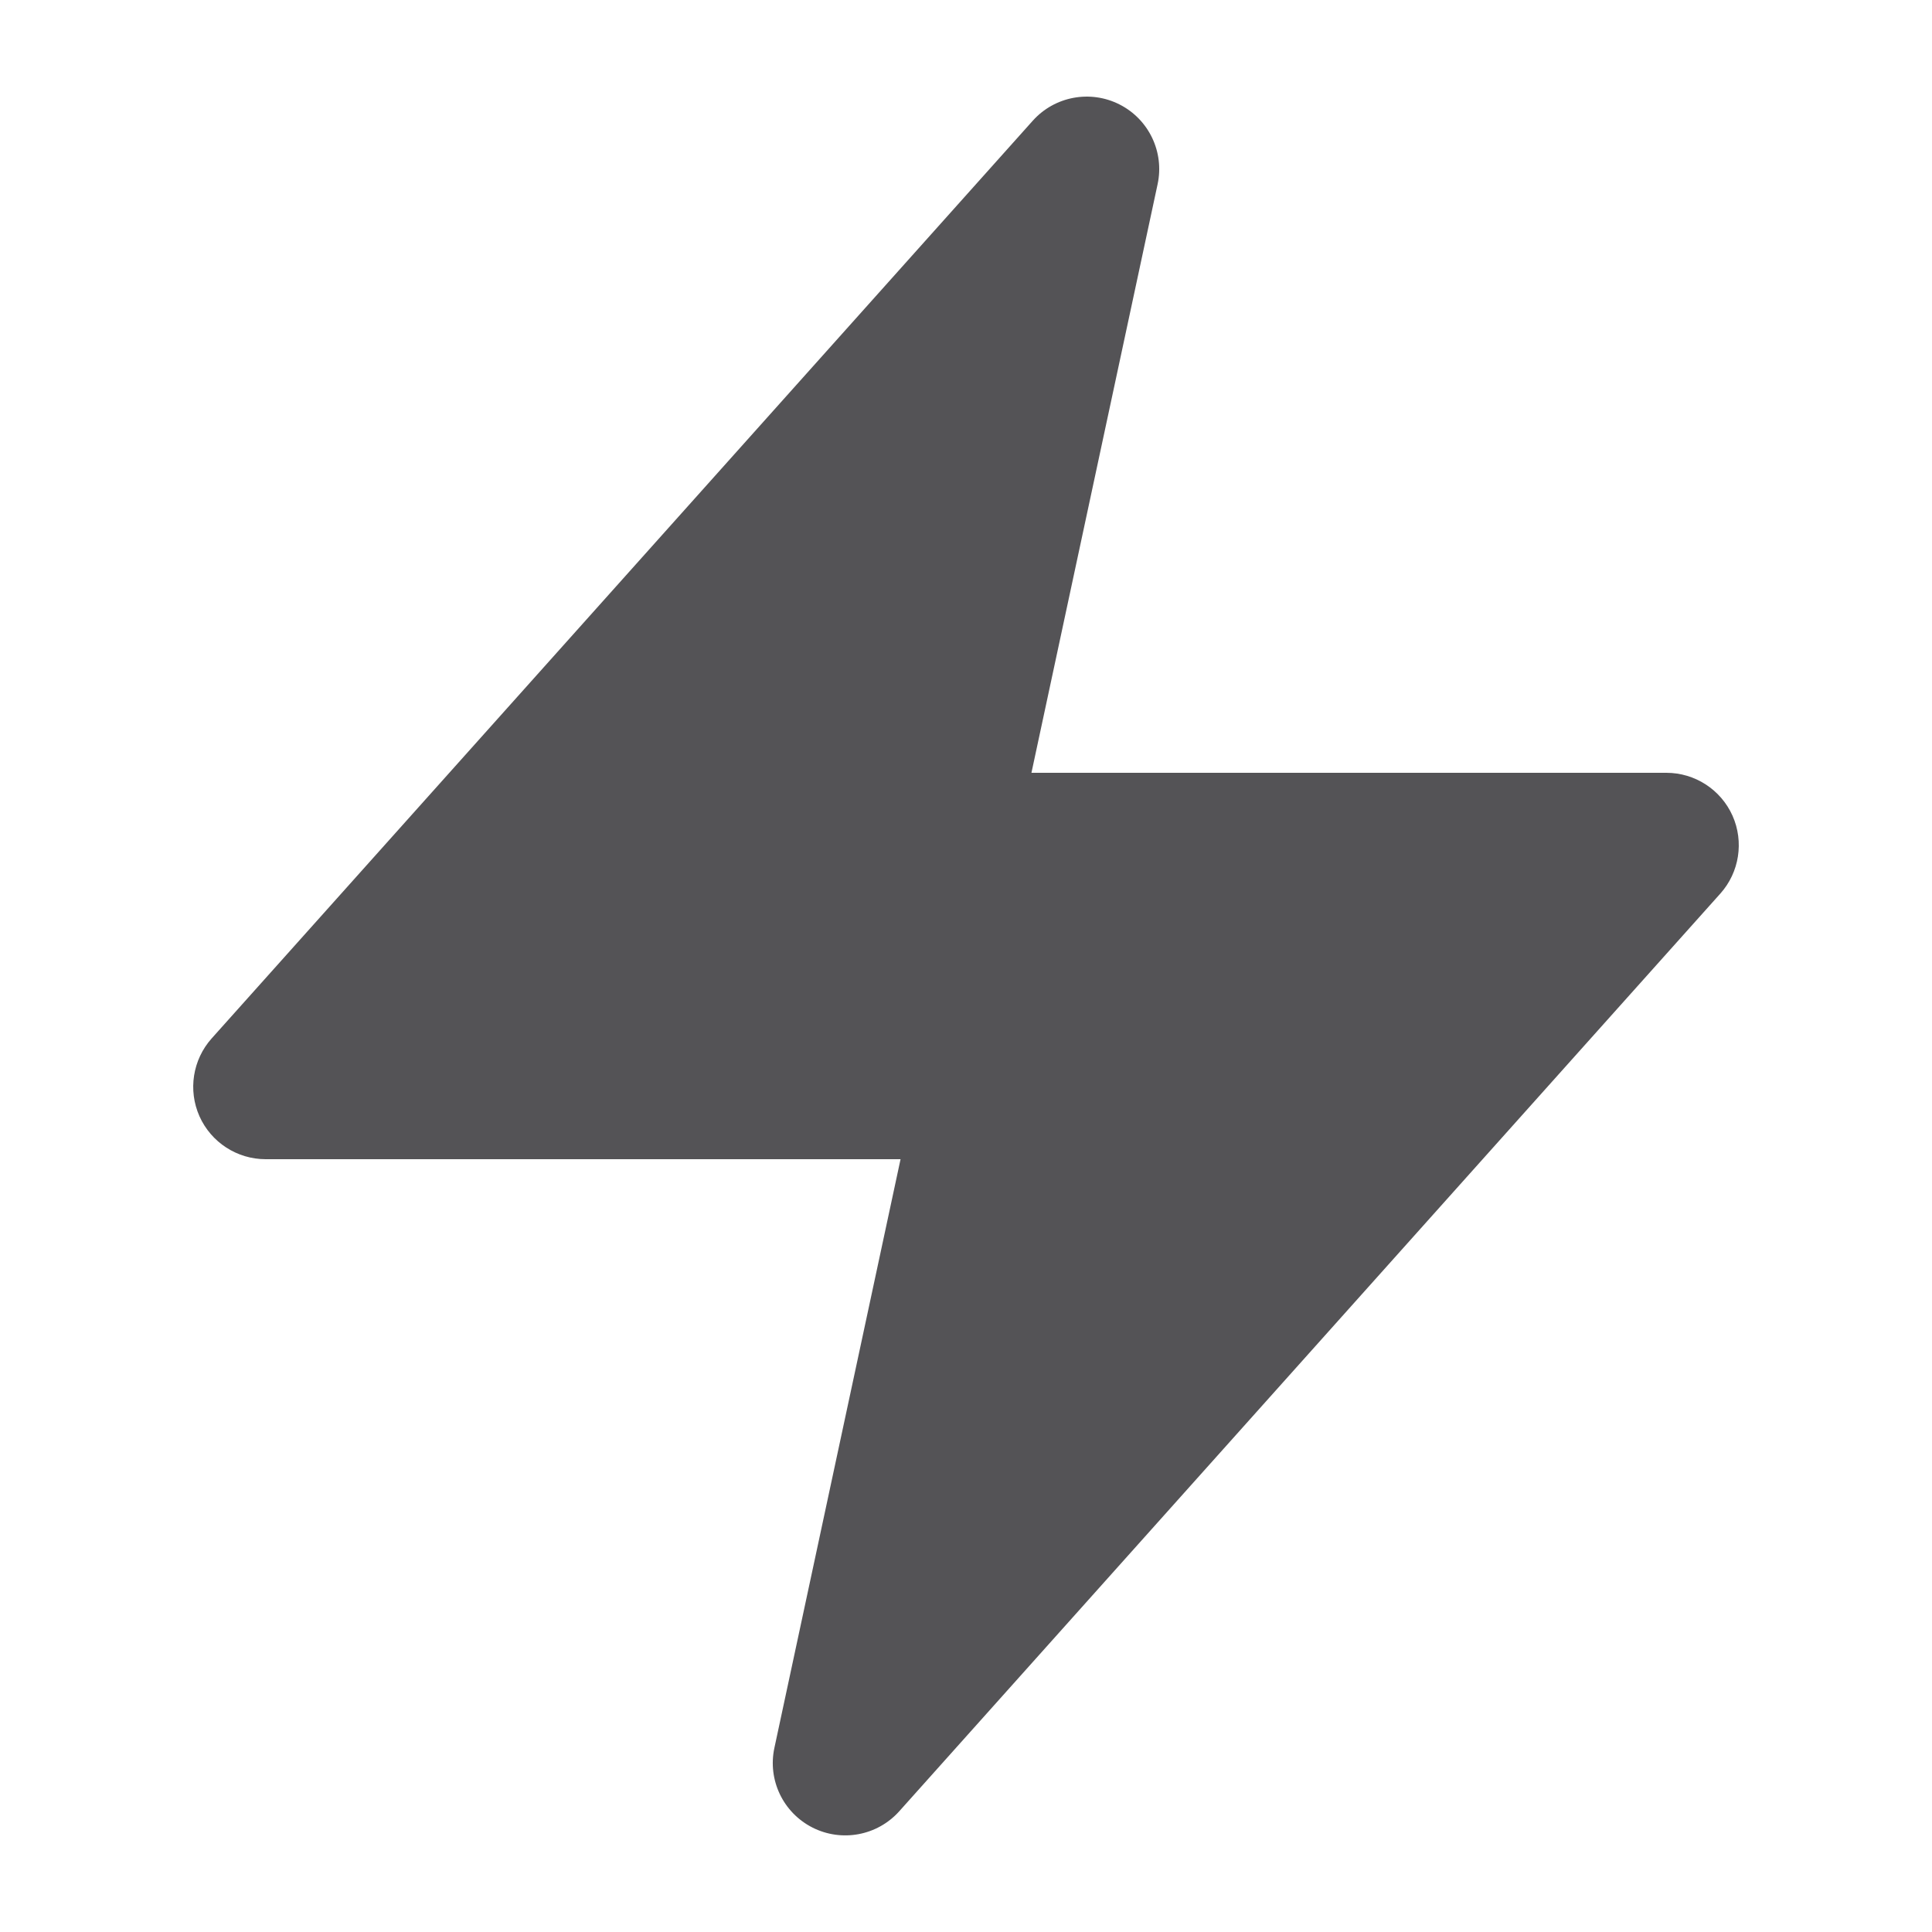 <svg width="24" height="24" viewBox="0 0 24 24" fill="none" xmlns="http://www.w3.org/2000/svg">
<path d="M14.38 2.289C14.466 1.89 14.272 1.483 13.908 1.298C13.544 1.113 13.101 1.196 12.829 1.5L2.629 12.9C2.393 13.165 2.334 13.543 2.478 13.867C2.623 14.191 2.945 14.4 3.3 14.4H11.187L9.62 21.712C9.534 22.111 9.728 22.517 10.092 22.702C10.456 22.887 10.899 22.804 11.171 22.5L21.371 11.1C21.607 10.836 21.666 10.457 21.522 10.133C21.377 9.809 21.055 9.6 20.7 9.6H12.813L14.38 2.289Z" fill="#545356"/>
</svg>
